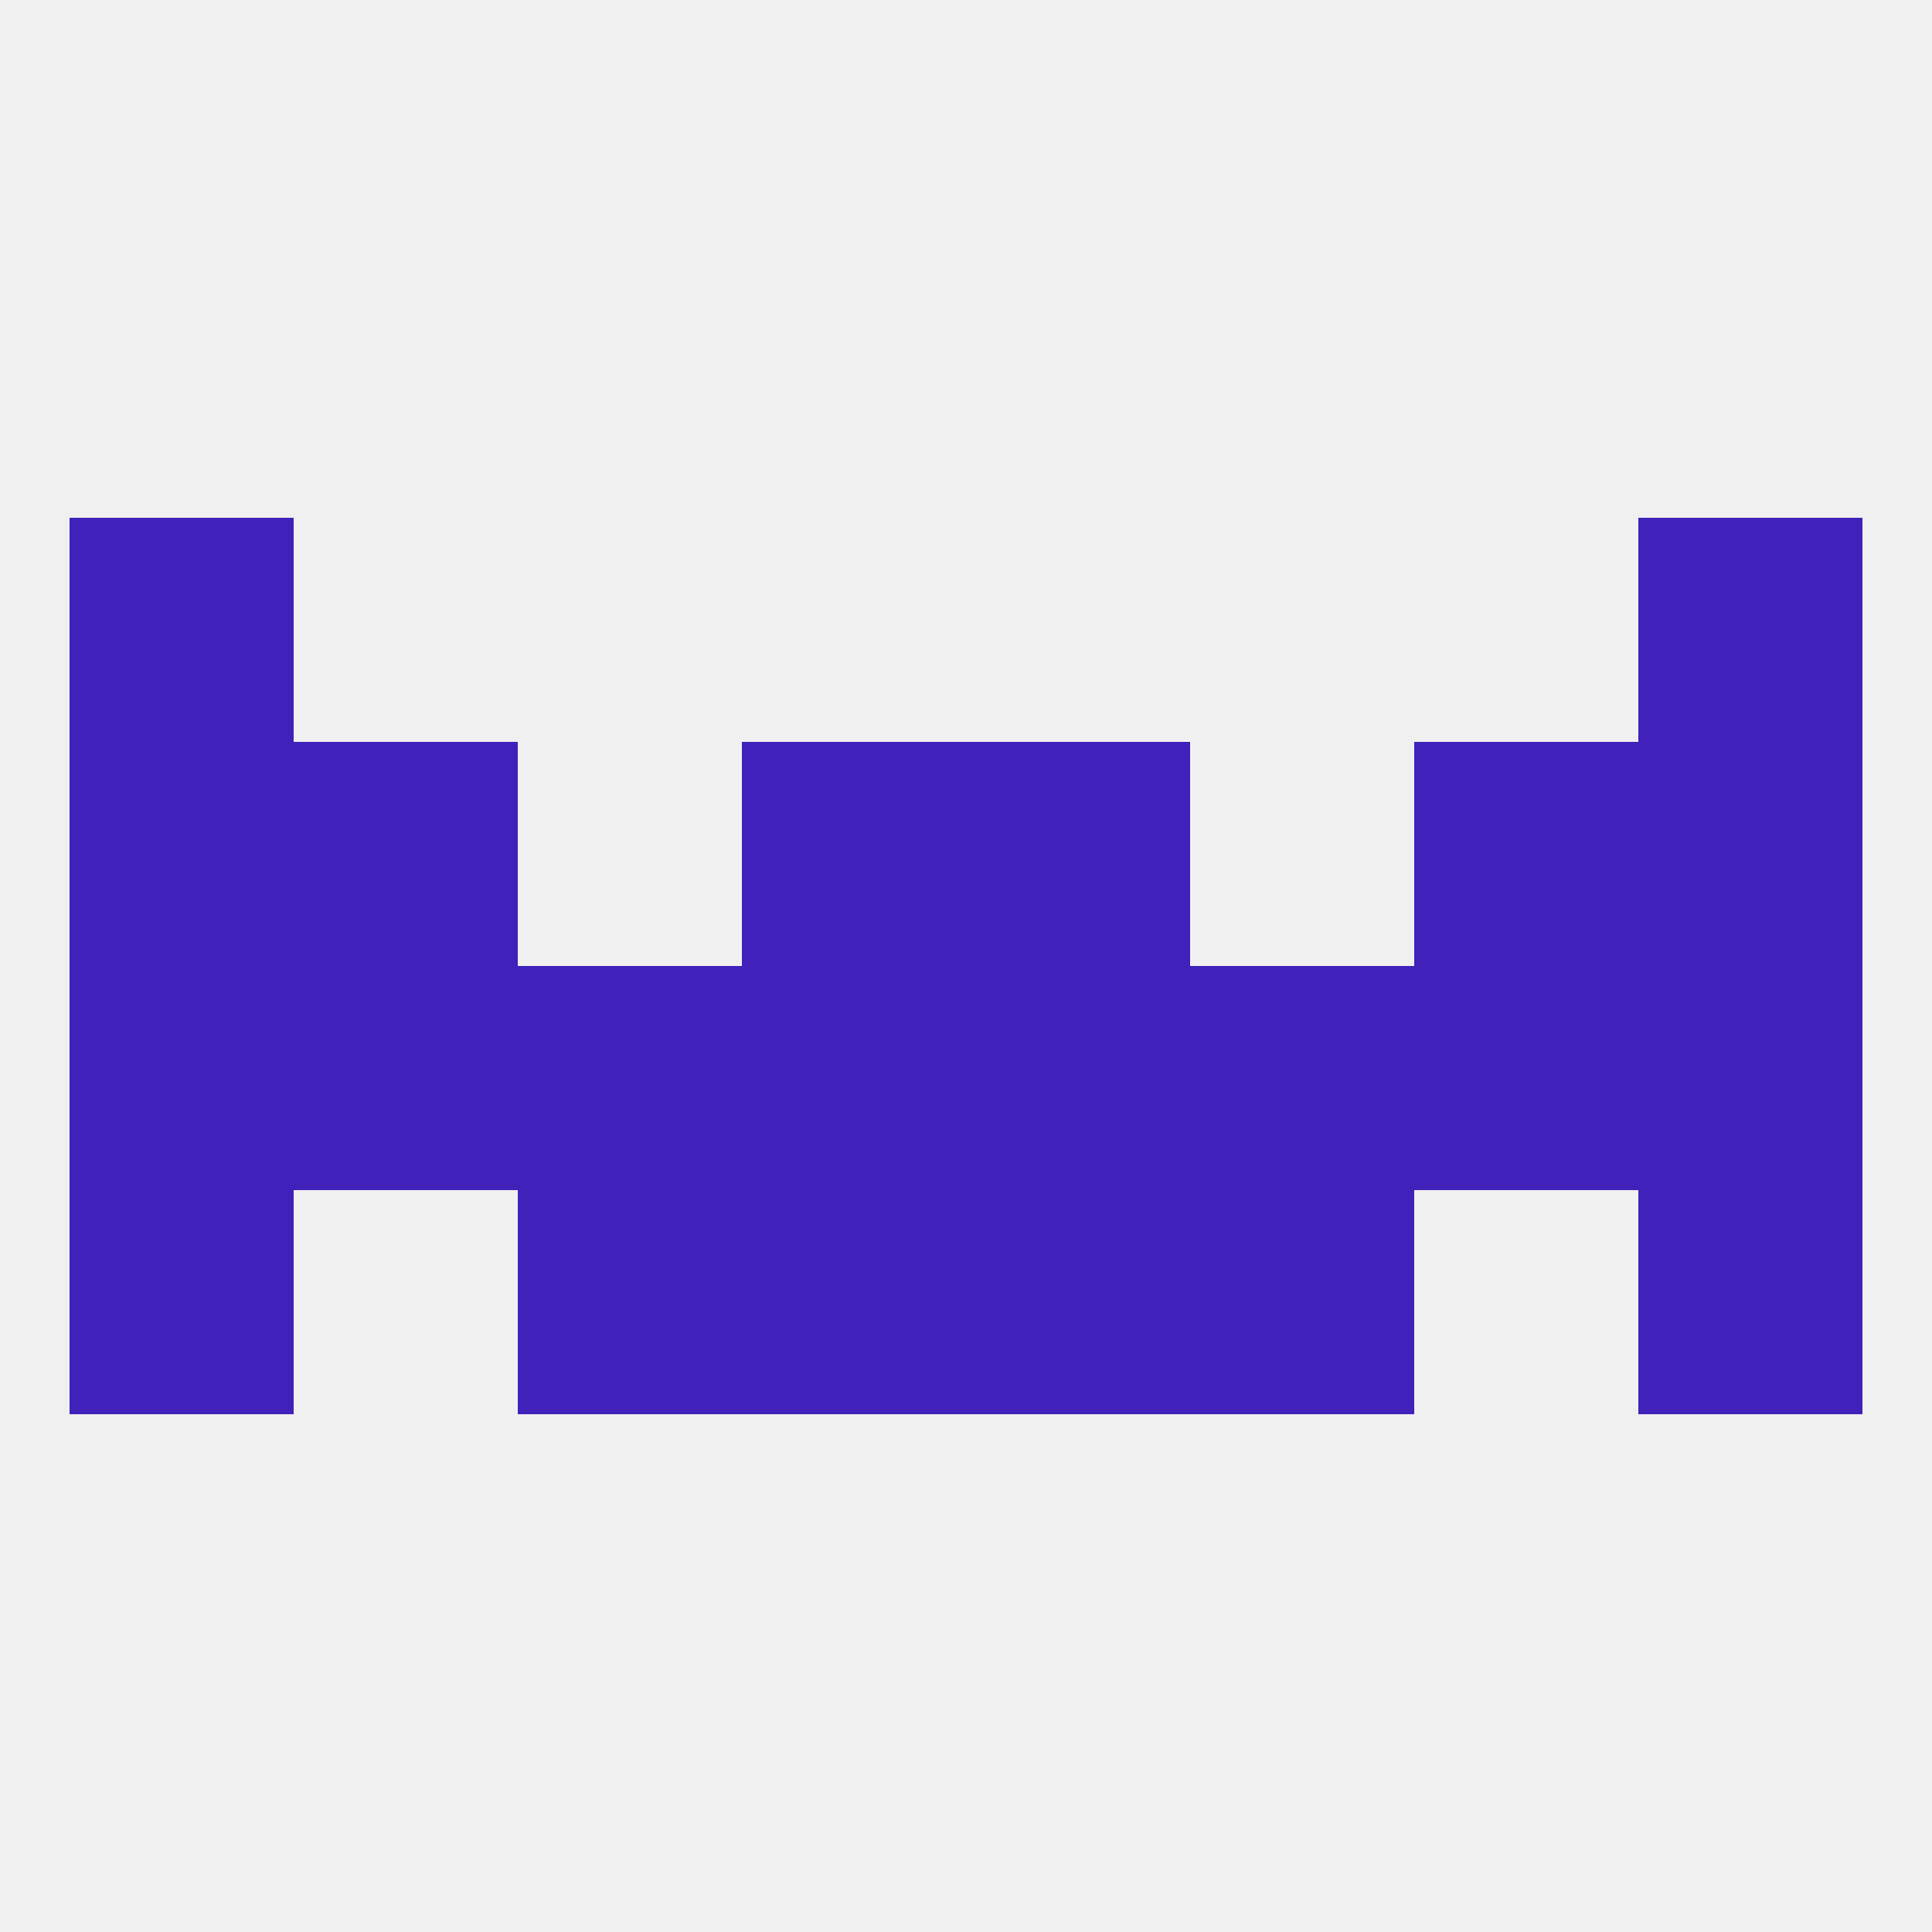 
<!--   <?xml version="1.0"?> -->
<svg version="1.1" baseprofile="full" xmlns="http://www.w3.org/2000/svg" xmlns:xlink="http://www.w3.org/1999/xlink" xmlns:ev="http://www.w3.org/2001/xml-events" width="250" height="250" viewBox="0 0 250 250" >
	<rect width="100%" height="100%" fill="rgba(240,240,240,255)"/>

	<rect x="67" y="125" width="29" height="29" fill="rgba(64,33,185,255)"/>
	<rect x="154" y="125" width="29" height="29" fill="rgba(64,33,185,255)"/>
	<rect x="9" y="125" width="29" height="29" fill="rgba(64,33,185,255)"/>
	<rect x="38" y="125" width="29" height="29" fill="rgba(64,33,185,255)"/>
	<rect x="183" y="125" width="29" height="29" fill="rgba(64,33,185,255)"/>
	<rect x="212" y="125" width="29" height="29" fill="rgba(64,33,185,255)"/>
	<rect x="96" y="125" width="29" height="29" fill="rgba(64,33,185,255)"/>
	<rect x="125" y="125" width="29" height="29" fill="rgba(64,33,185,255)"/>
	<rect x="9" y="154" width="29" height="29" fill="rgba(64,33,185,255)"/>
	<rect x="212" y="154" width="29" height="29" fill="rgba(64,33,185,255)"/>
	<rect x="67" y="154" width="29" height="29" fill="rgba(64,33,185,255)"/>
	<rect x="154" y="154" width="29" height="29" fill="rgba(64,33,185,255)"/>
	<rect x="96" y="154" width="29" height="29" fill="rgba(64,33,185,255)"/>
	<rect x="125" y="154" width="29" height="29" fill="rgba(64,33,185,255)"/>
	<rect x="9" y="67" width="29" height="29" fill="rgba(64,33,185,255)"/>
	<rect x="212" y="67" width="29" height="29" fill="rgba(64,33,185,255)"/>
	<rect x="96" y="96" width="29" height="29" fill="rgba(64,33,185,255)"/>
	<rect x="125" y="96" width="29" height="29" fill="rgba(64,33,185,255)"/>
	<rect x="38" y="96" width="29" height="29" fill="rgba(64,33,185,255)"/>
	<rect x="183" y="96" width="29" height="29" fill="rgba(64,33,185,255)"/>
	<rect x="9" y="96" width="29" height="29" fill="rgba(64,33,185,255)"/>
	<rect x="212" y="96" width="29" height="29" fill="rgba(64,33,185,255)"/>
</svg>
